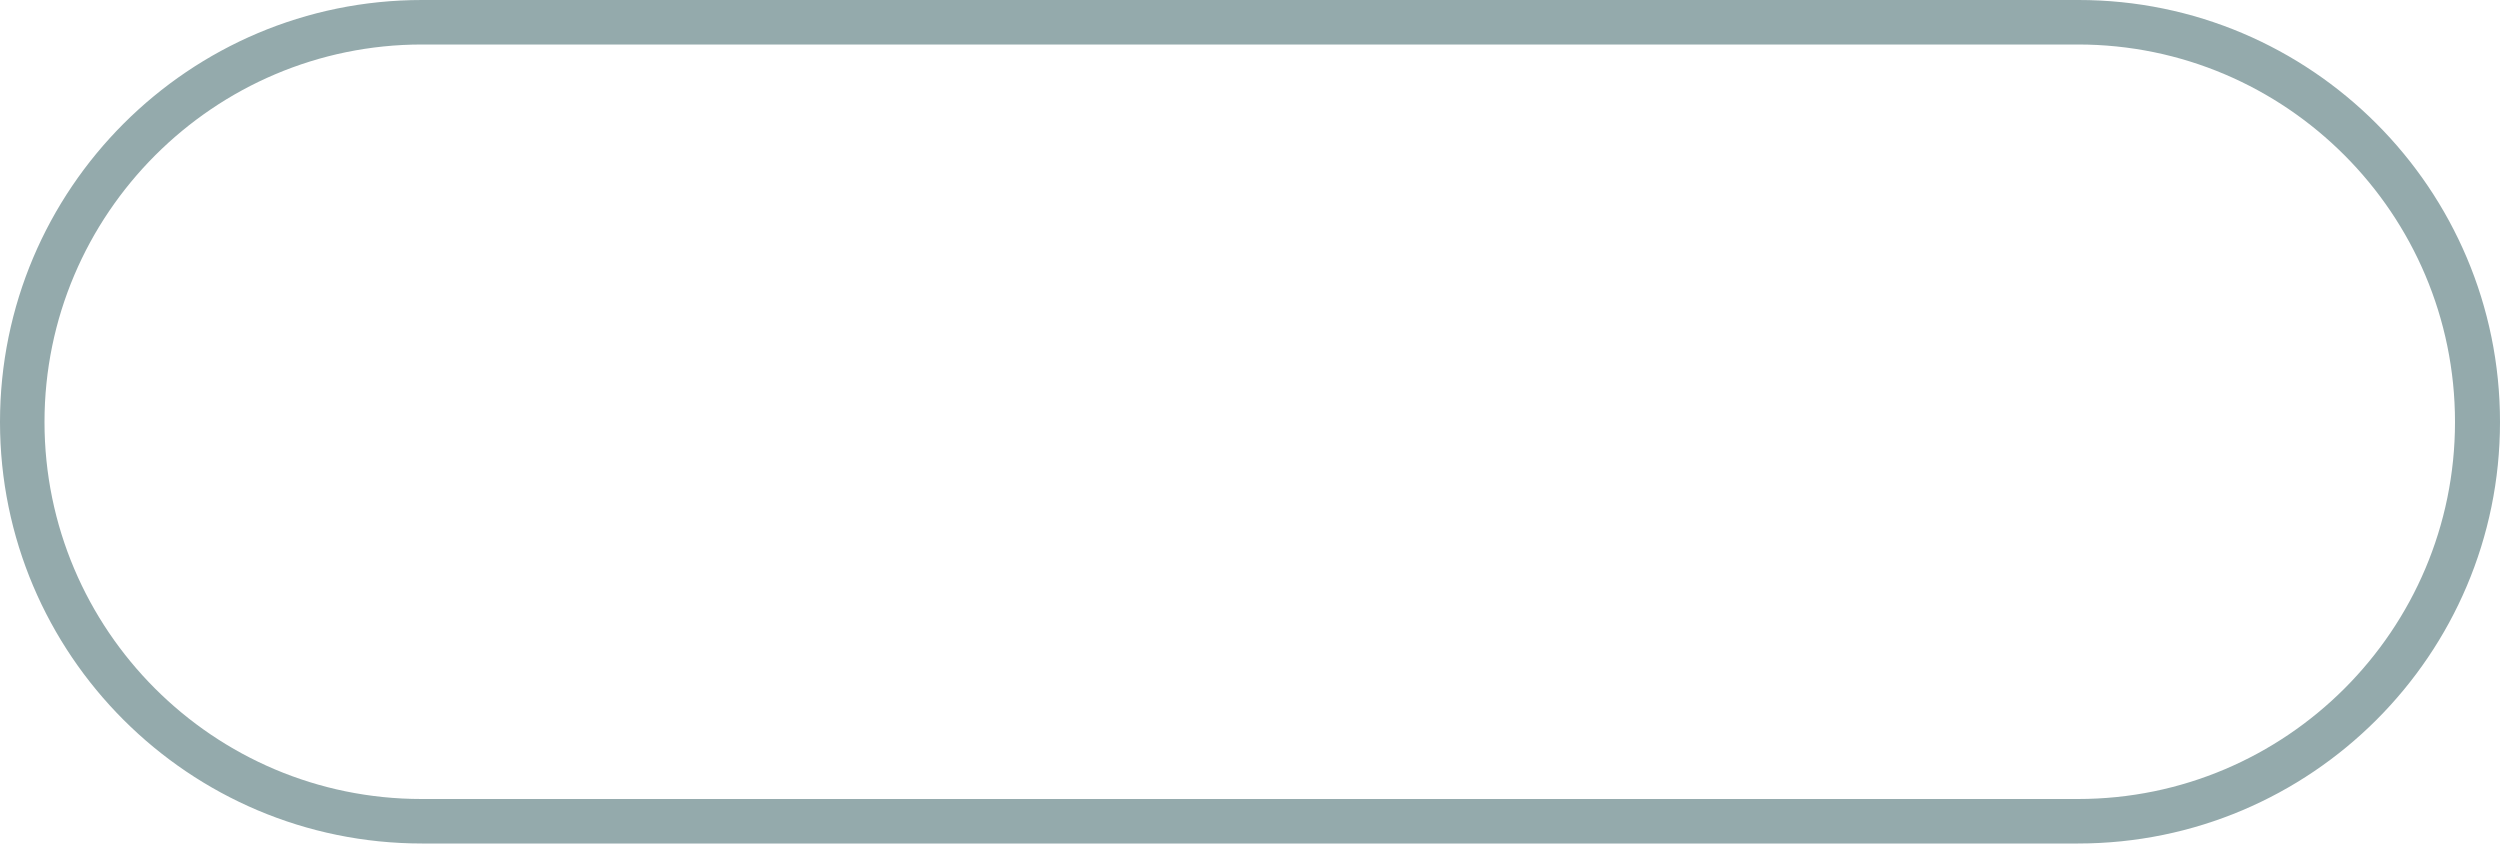 <?xml version="1.0" encoding="UTF-8" standalone="no"?><svg xmlns="http://www.w3.org/2000/svg" xmlns:xlink="http://www.w3.org/1999/xlink" fill="#000000" height="168.7" preserveAspectRatio="xMidYMid meet" version="1" viewBox="0.0 0.0 500.0 168.7" width="500" zoomAndPan="magnify"><g id="change1_1"><path d="M415.6,168.7H84.4C37.8,168.7,0,130.9,0,84.4C0,37.8,37.8,0,84.4,0h331.3C462.2,0,500,37.8,500,84.4 C500,130.9,462.2,168.7,415.6,168.7z M84.4,8.9C42.8,8.9,8.9,42.8,8.9,84.4s33.8,75.4,75.4,75.4h331.3c41.6,0,75.4-33.8,75.4-75.4 S457.2,8.9,415.6,8.9H84.4z" fill="#94aaac"/></g></svg>